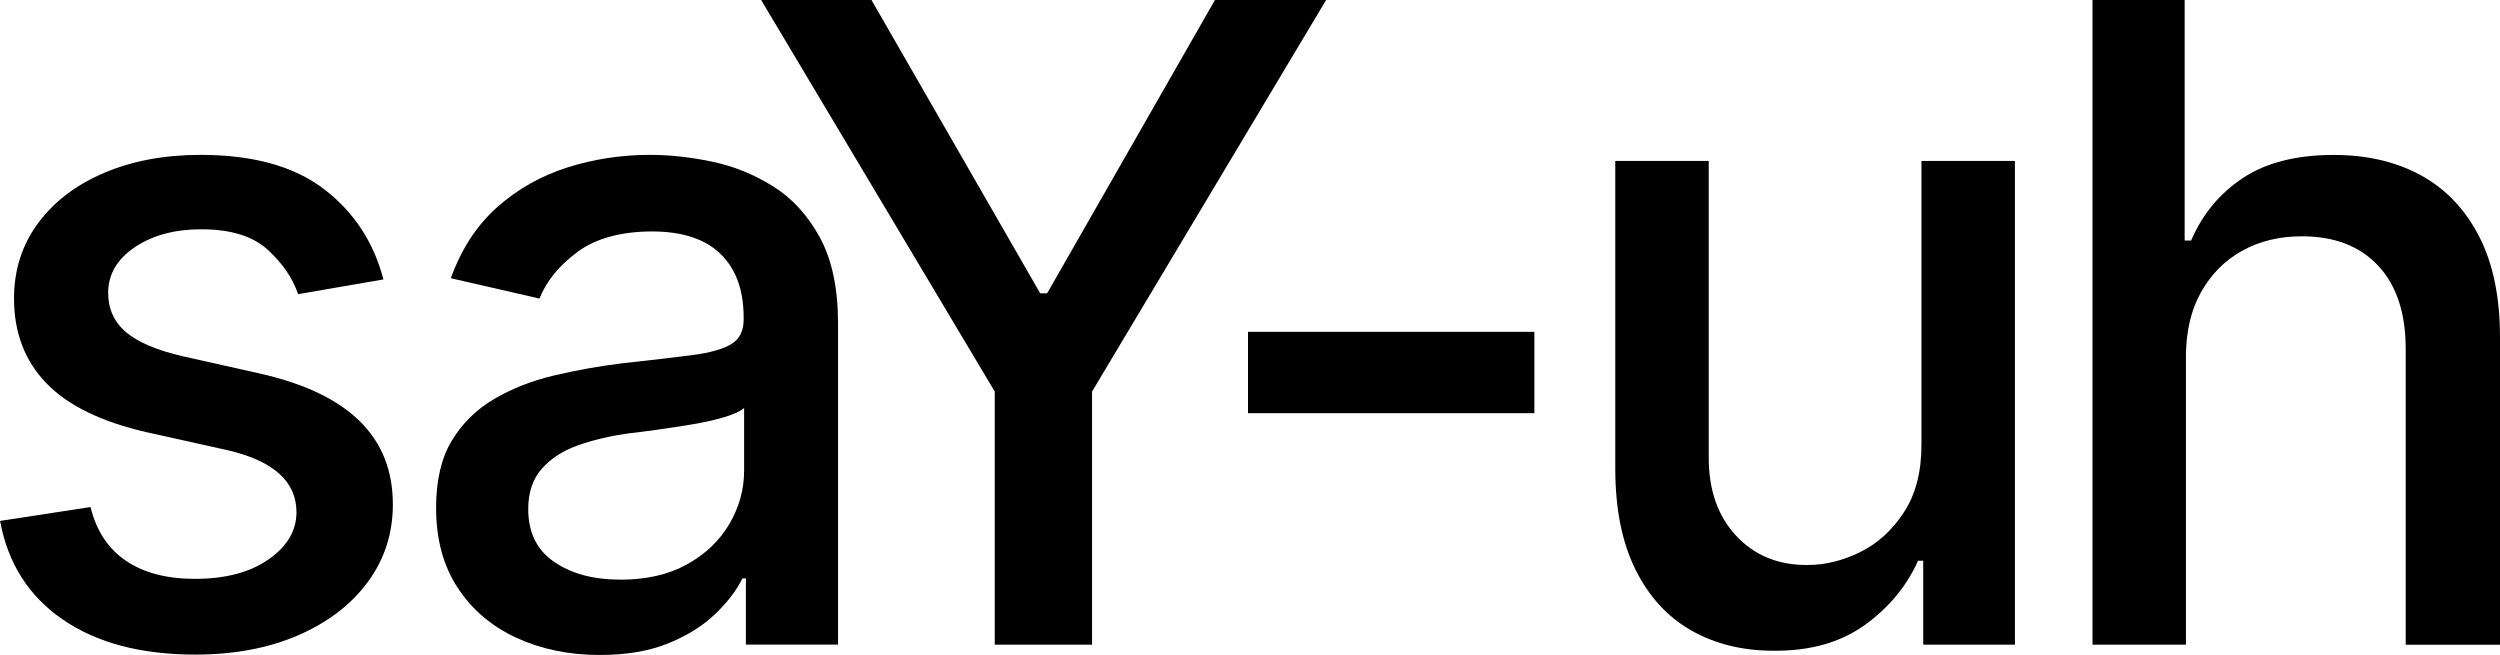 <?xml version="1.0" encoding="UTF-8"?>
<svg id="Layer_1" data-name="Layer 1" xmlns="http://www.w3.org/2000/svg" viewBox="0 0 324.48 85.01">
  <path d="M49.75,36.27l-11.06,1.91c-.71-2.1-2.03-4.02-3.96-5.78-1.93-1.76-4.8-2.64-8.62-2.64-3.44,0-6.32.78-8.62,2.33-2.3,1.55-3.45,3.53-3.45,5.92,0,2.1.78,3.8,2.33,5.11,1.55,1.31,4.03,2.36,7.44,3.14l10.05,2.25c5.73,1.31,10.01,3.37,12.86,6.18,2.84,2.81,4.27,6.4,4.27,10.78,0,3.78-1.09,7.14-3.26,10.08-2.17,2.94-5.19,5.24-9.04,6.91-3.86,1.67-8.31,2.5-13.36,2.5-7.04,0-12.77-1.52-17.18-4.55-4.42-3.03-7.13-7.3-8.14-12.8l11.74-1.8c.75,3.07,2.27,5.39,4.58,6.96,2.3,1.57,5.29,2.36,8.96,2.36,3.97,0,7.16-.84,9.57-2.53,2.41-1.68,3.62-3.72,3.62-6.12,0-3.97-2.96-6.64-8.87-8.03l-10.61-2.36c-5.88-1.35-10.21-3.47-13-6.37-2.79-2.9-4.18-6.56-4.18-10.98,0-3.71,1.04-6.96,3.12-9.77,2.08-2.81,4.94-4.99,8.59-6.54,3.65-1.55,7.81-2.33,12.49-2.33,6.81,0,12.16,1.48,16.03,4.44,3.87,2.96,6.45,6.87,7.72,11.74Z"/>
  <path d="M77.83,85.01c-3.97,0-7.56-.74-10.78-2.22-3.22-1.48-5.77-3.64-7.64-6.49-1.87-2.84-2.81-6.31-2.81-10.39,0-3.56.68-6.47,2.05-8.73,1.37-2.26,3.21-4.07,5.53-5.42,2.32-1.35,4.9-2.36,7.75-3.03,2.84-.67,5.76-1.2,8.76-1.57,3.78-.41,6.83-.77,9.15-1.07,2.32-.3,4.01-.78,5.08-1.43,1.07-.65,1.6-1.71,1.6-3.17v-.28c0-3.56-1-6.31-3-8.25-2-1.95-4.97-2.92-8.9-2.92s-7.31.89-9.69,2.67c-2.38,1.78-4.02,3.79-4.91,6.04l-11.51-2.64c1.38-3.82,3.4-6.9,6.04-9.24,2.64-2.34,5.67-4.05,9.1-5.14,3.43-1.09,7.01-1.63,10.75-1.63,2.51,0,5.17.29,7.97.87,2.81.58,5.46,1.65,7.95,3.2,2.49,1.55,4.52,3.77,6.09,6.65,1.57,2.88,2.36,6.61,2.36,11.17v41.67h-11.96v-8.59h-.45c-.75,1.54-1.92,3.07-3.51,4.6-1.59,1.54-3.62,2.81-6.09,3.82s-5.45,1.52-8.93,1.52ZM80.47,75.24c3.41,0,6.31-.66,8.7-1.99,2.4-1.33,4.23-3.08,5.5-5.25,1.27-2.17,1.91-4.47,1.91-6.91v-8.14c-.45.41-1.29.81-2.53,1.18-1.24.37-2.64.69-4.21.95-1.57.26-3.11.5-4.6.7-1.5.21-2.75.37-3.76.48-2.36.34-4.51.85-6.46,1.54-1.95.69-3.51,1.7-4.69,3.03-1.18,1.33-1.77,3.08-1.77,5.25,0,3.03,1.12,5.32,3.37,6.85,2.25,1.54,5.09,2.3,8.54,2.3Z"/>
  <path d="M98.79,0h14.32l21.9,38.07h.9L157.69,0h14.43l-30.38,50.82v32.85h-12.63v-32.85L98.79,0Z"/>
  <path d="M199.15,43.07v10.56h-37.17v-10.56h37.17Z"/>
  <path d="M249.39,57.72V20.89h12.13v62.78h-11.9v-10.89h-.67c-1.5,3.33-3.82,6.12-6.96,8.37s-7.08,3.35-11.79,3.31c-4.04,0-7.61-.88-10.7-2.64-3.09-1.76-5.5-4.4-7.24-7.92-1.74-3.52-2.61-7.88-2.61-13.08V20.89h12.13v38.52c0,4.23,1.2,7.62,3.59,10.16,2.39,2.55,5.48,3.8,9.26,3.76,2.28,0,4.56-.56,6.82-1.68,2.26-1.12,4.16-2.84,5.67-5.17,1.52-2.32,2.27-5.24,2.27-8.76Z"/>
  <path d="M283.72,46.44v37.23h-12.13V0h11.96v31.22h.84c1.46-3.41,3.7-6.11,6.71-8.11,3.01-2,6.95-3,11.82-3,4.3,0,8.07.88,11.29,2.64,3.22,1.76,5.74,4.4,7.55,7.92,1.82,3.52,2.72,7.9,2.72,13.14v39.87h-12.24v-38.41c0-4.64-1.19-8.23-3.57-10.78-2.38-2.55-5.68-3.82-9.91-3.82-2.92,0-5.5.63-7.75,1.88-2.25,1.25-4.02,3.04-5.33,5.36-1.31,2.32-1.97,5.17-1.97,8.54Z"/>
</svg>